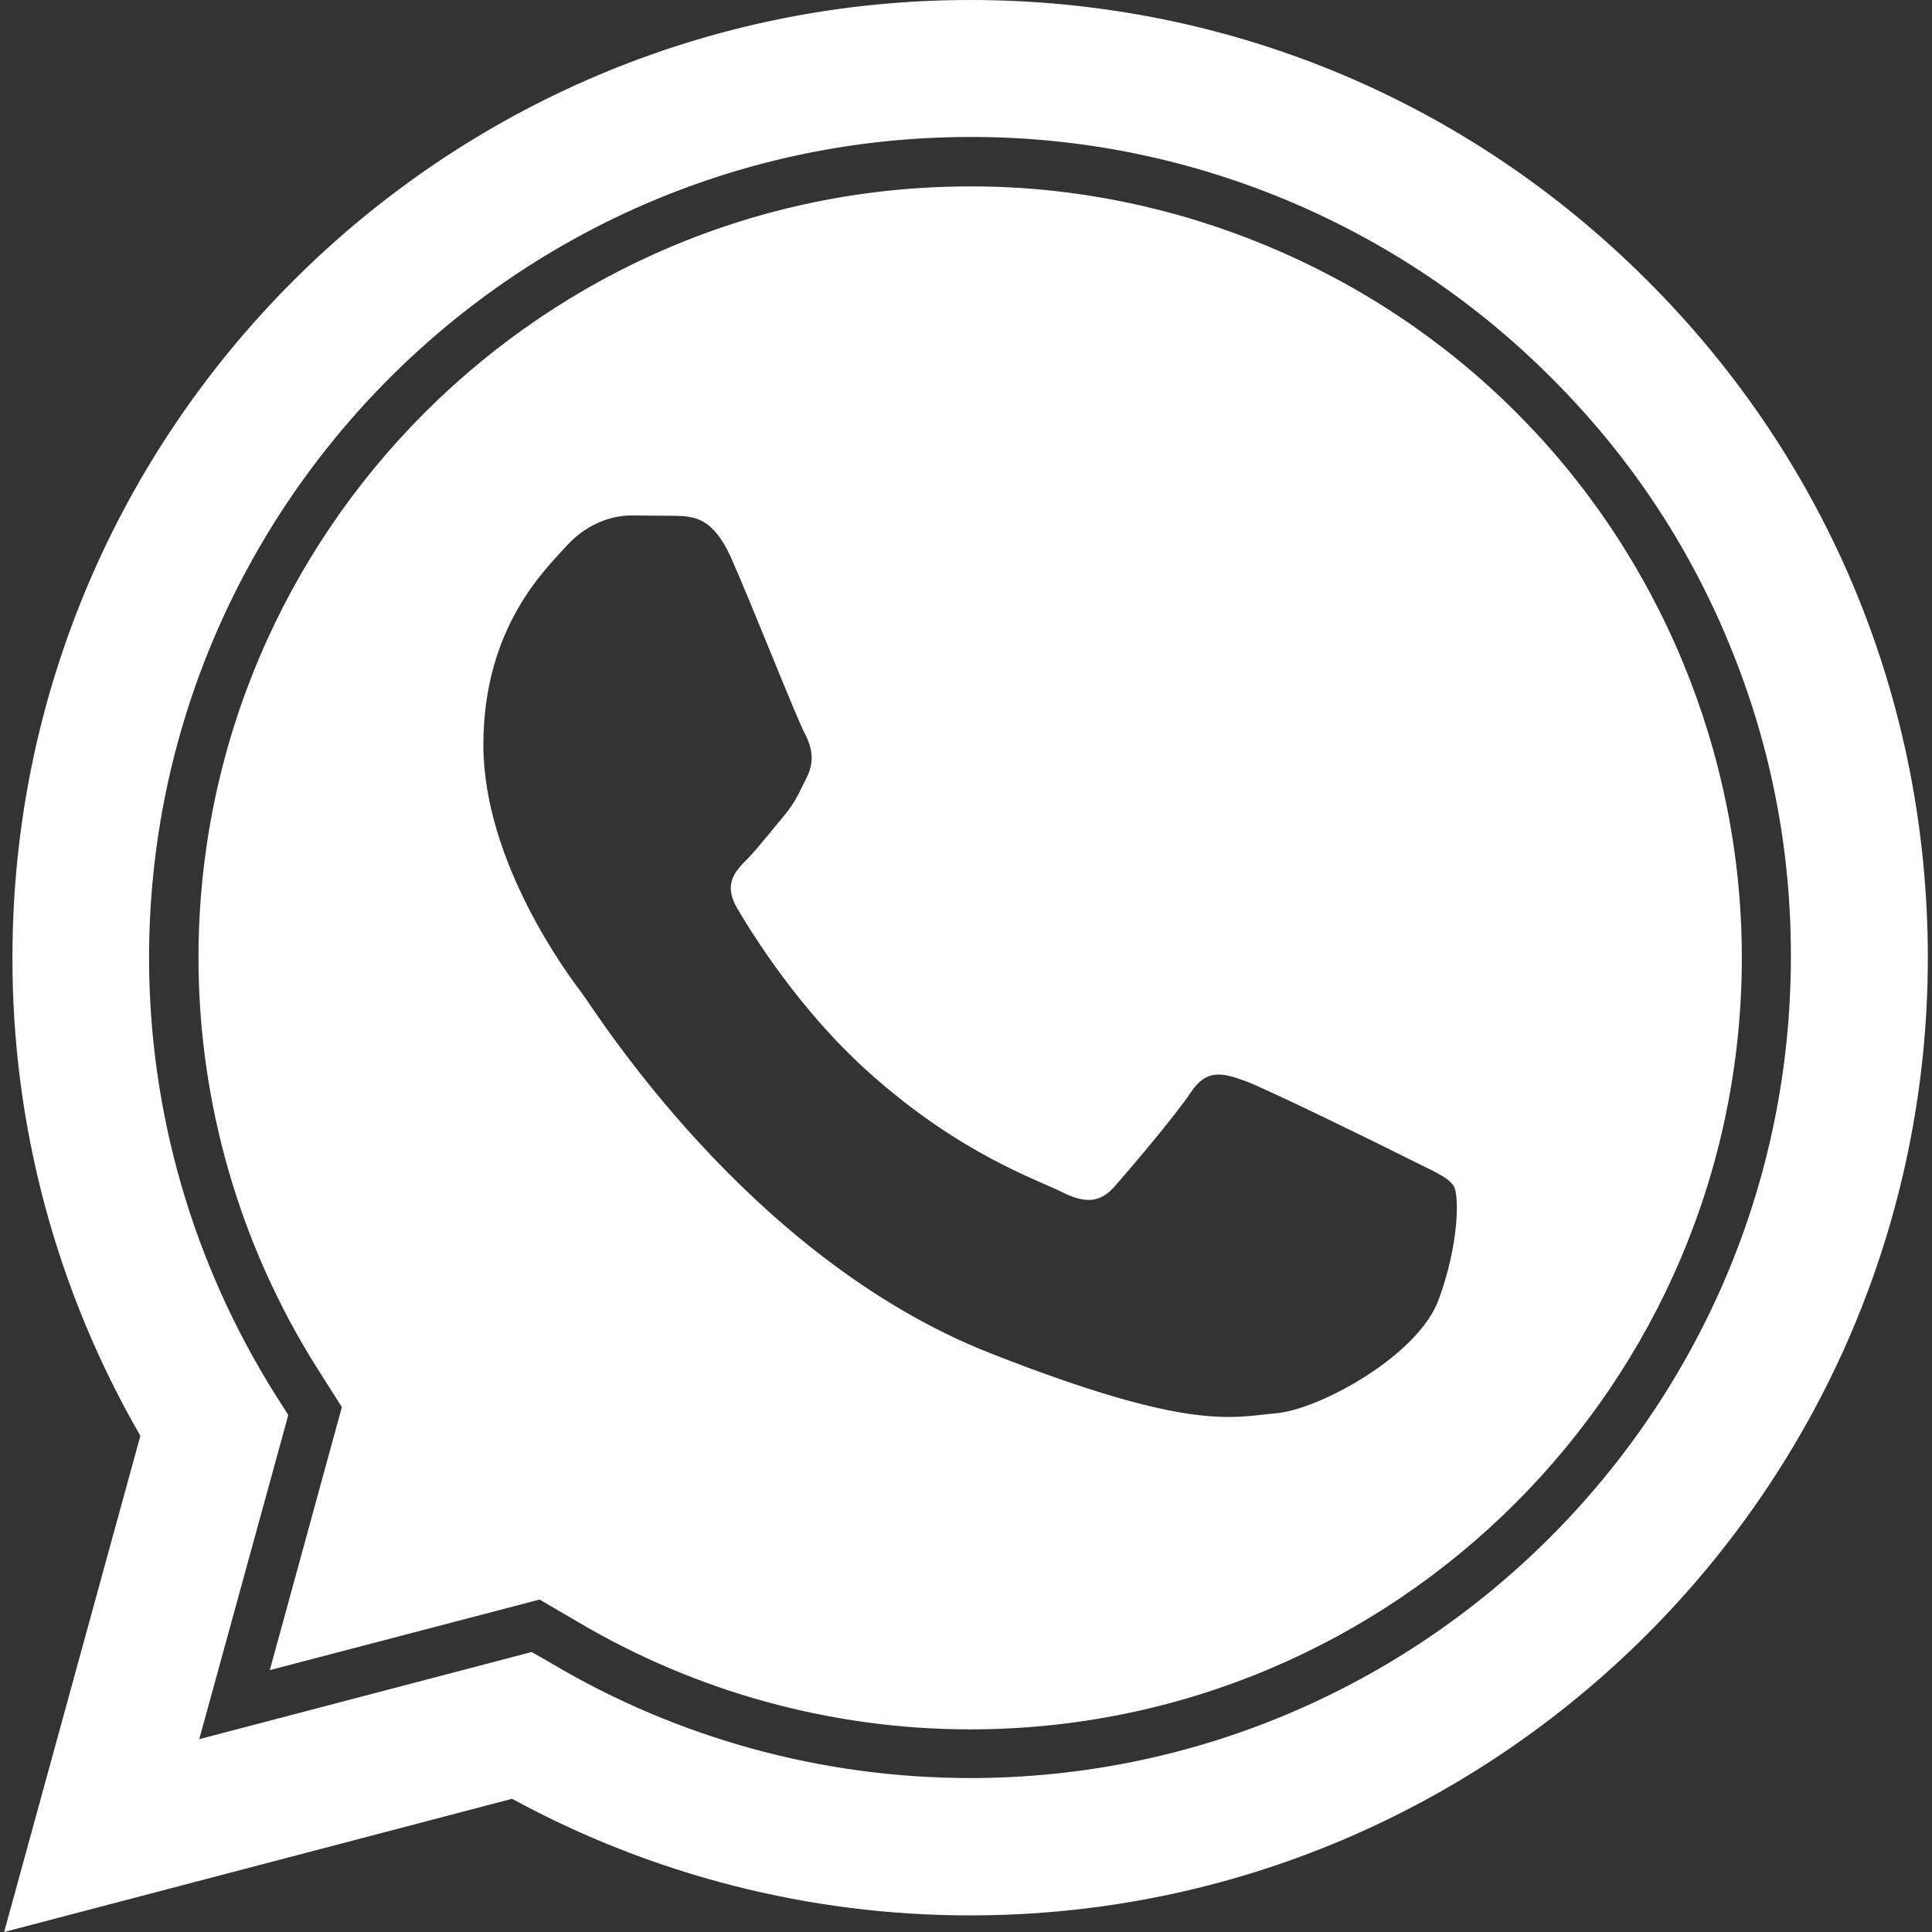 <?xml version="1.0" encoding="utf-8"?>
<!-- Generator: Adobe Illustrator 28.2.0, SVG Export Plug-In . SVG Version: 6.00 Build 0)  -->
<svg version="1.1" id="Layer_1" xmlns="http://www.w3.org/2000/svg" xmlns:xlink="http://www.w3.org/1999/xlink" x="0px" y="0px"
	 viewBox="0 0 512 512" style="enable-background:new 0 0 512 512;" xml:space="preserve">
<rect x="0" y="0" width="512" height="512" fill="#333333" stroke="none"/>
<style type="text/css">
	.st0{fill:#FFFFFF;}
</style>
<path class="st0" d="M401.8,109.3c-38-38.1-90.6-59.9-144.3-59.9c-0.1,0-0.2,0-0.4,0h0C144.4,49.4,52.7,141,52.6,253.7
	c0,38.4,10.8,76.1,31.4,108.8l6.6,10.4l-19.1,69.7l71.5-18.7l10.1,5.9c31.4,18.6,67.4,28.5,104,28.5c112.7,0,204.4-91.7,204.5-204.3
	C461.7,199.9,439.9,147.3,401.8,109.3z M381.3,344.3c-5.3,14.8-31.2,29-42.8,30.2c-11.7,1-22.5,5.2-76.1-15.9
	c-64.5-25.4-105.1-91.5-108.4-95.7c-3.2-4.2-25.9-34.4-25.9-65.5s16.4-46.5,22.2-52.9c5.8-6.3,12.7-7.9,16.9-7.9l12.2,0.1
	c4.5,0.2,9.5,0.4,14.3,11c5.6,12.6,17.9,43.9,19.7,46.9c1.6,3.2,2.6,6.9,0.5,11.2c-2.1,4.2-3.1,6.8-6.3,10.6s-6.7,8.3-9.5,11.2
	c-3.2,3.2-6.5,6.6-2.8,13c3.7,6.3,16.4,27.1,35.3,43.9c24.2,21.6,44.6,28.2,51,31.5c6.3,3.1,10.1,2.6,13.8-1.6
	c3.7-4.2,15.9-18.5,20.1-24.8c4.2-6.4,8.4-5.3,14.3-3.2c5.8,2.1,37,17.4,43.3,20.6c6.3,3.2,10.6,4.8,12.2,7.4
	C386.7,316.8,386.7,329.6,381.3,344.3z M436.6,74.4C388.7,26.4,325,0,257.1,0C117.2,0,3.3,113.8,3.3,253.7
	c-0.1,44.5,11.6,88.2,33.9,126.8L1.1,512l134.6-35.3c37.1,20.2,78.8,30.9,121.3,30.9h0.1c139.8,0,253.7-113.8,253.8-253.7
	C510.9,186,484.6,122.3,436.6,74.4z M257.1,471.2c-39.1,0-77.4-10.5-110.8-30.3l-5.4-3.1l-88.1,23.1L76.4,375l-3.5-5.5
	C51,334.6,39.5,294.6,39.5,253.7c0.1-119.9,97.7-217.4,217.6-217.4c0.1,0,0.3,0,0.4,0c28.6,0,56.5,5.6,82.9,16.5
	c26.5,11,50.3,26.9,70.6,47.2c20.4,20.3,36.3,44,47.2,70.5c11,26.5,16.5,54.6,16.4,83.3C474.5,373.7,376.9,471.2,257.1,471.2z"/>
</svg>
